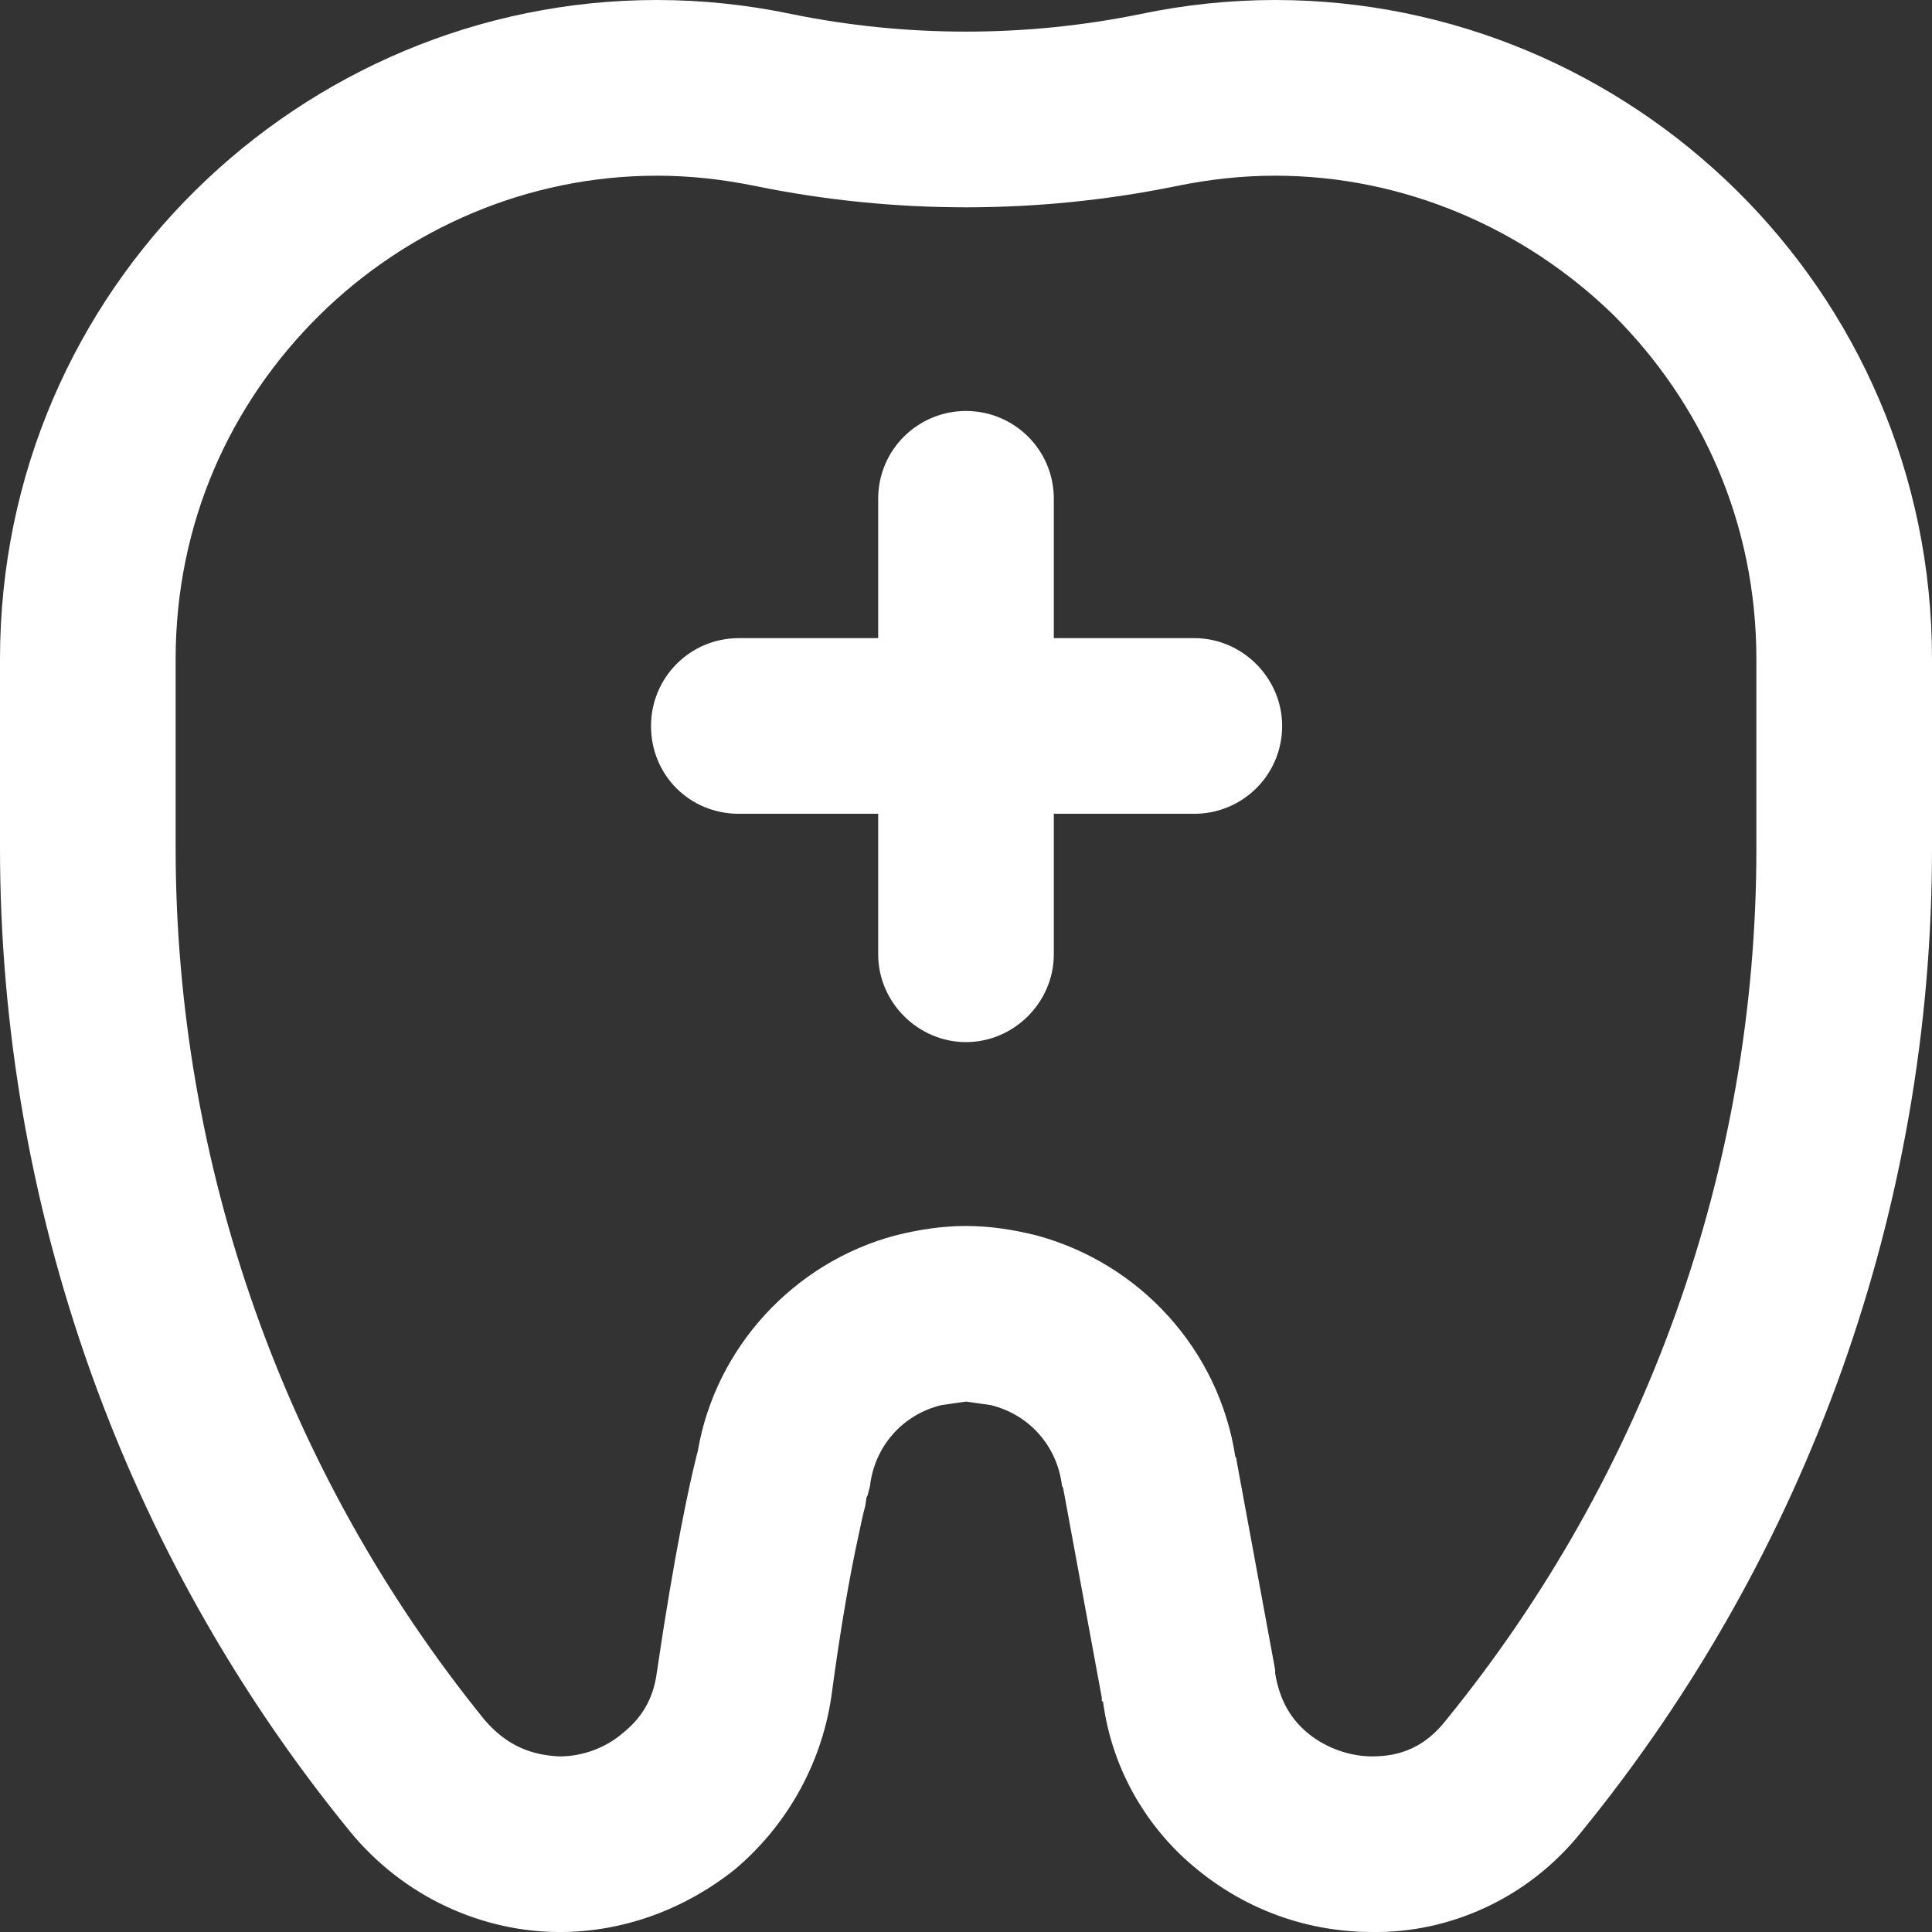 <?xml version="1.0" encoding="UTF-8" standalone="no"?>
<svg
   xmlns:dc="http://purl.org/dc/elements/1.1/"
   xmlns:cc="http://creativecommons.org/ns#"
   xmlns:rdf="http://www.w3.org/1999/02/22-rdf-syntax-ns#"
   xmlns:svg="http://www.w3.org/2000/svg"
   xmlns="http://www.w3.org/2000/svg"
   id="svg6"
   xml:space="preserve"
   viewBox="0 880.5 576 576.009"
   height="576.009"
   width="576"
   version="1.1"><rect x="0" y="880.5" width="576" height="576.009" fill="#333333" stroke="none"/><defs
   id="defs10" />
	<path
   style="fill:#ffffff"
   id="path2"
   d="m 261.817,1123.118 h -41.542 c -14.663,0 -26.183,-11.521 -26.183,-26.183 0,-14.311 11.52,-26.183 26.183,-26.183 h 41.542 v -41.542 c 0,-14.662 11.872,-26.183 26.183,-26.183 14.311,0 26.183,11.521 26.183,26.183 v 41.542 h 41.888 c 14.311,0 26.183,11.872 26.183,26.183 0,14.662 -11.872,26.183 -26.183,26.183 h -41.888 v 41.888 c 0,14.311 -11.872,26.183 -26.183,26.183 -14.311,0 -26.183,-11.872 -26.183,-26.183 z" />
	<path
   style="fill:#ffffff"
   id="path4"
   d="m 195.84,880.5 c 13.268,0 26.88,1.396 40.147,4.192 17.107,3.488 34.56,5.235 52.013,5.235 17.453,0 34.912,-1.747 52.013,-5.235 13.268,-2.79 26.88,-4.192 40.147,-4.192 105.772,0 195.84,85.876 195.84,196.538 0,10.471 0,46.08 0,56.551 0,106.822 -37.005,210.15 -104.378,292.889 -16.058,20.25 -39.795,30.368 -62.489,30.022 -18.848,0 -37.005,-6.284 -52.013,-18.502 -14.311,-11.521 -25.485,-28.973 -28.275,-50.272 h -0.352 c 0,-0.352 0,-0.697 0,-1.049 l -11.521,-62.49 -0.352,-0.697 c -1.396,-11.872 -9.773,-21.293 -21.293,-24.09 l -7.328,-1.036 -7.328,1.049 c -11.52,2.791 -19.897,12.218 -21.292,24.09 l -0.698,2.79 -0.352,0.698 -0.352,2.444 c -0.698,2.445 -1.395,5.934 -2.445,10.822 -2.093,9.773 -4.89,25.133 -7.68,46.08 -3.142,21.293 -14.31,39.45 -28.973,51.668 -15.008,11.871 -33.165,18.502 -52.013,18.502 -22.688,0 -46.432,-10.125 -62.835,-30.368 C 36.653,1343.4 0,1240.066 0,1133.243 v -56.205 C 0,966.376 90.067,880.5 195.84,880.5 Z m 11.52,435.322 c 0.352,-1.747 0.698,-2.445 0.698,-2.791 5.235,-30.72 28.627,-56.204 58.995,-64.23 6.982,-1.747 13.965,-2.79 20.947,-2.79 6.982,0 13.965,1.05 20.947,2.79 31.072,8.378 54.458,34.208 59.347,65.979 0.353,0.352 0.353,0.697 0.353,1.049 l 11.52,62.49 v 1.05 c 1.396,8.377 4.89,13.964 10.125,18.15 5.235,4.191 12.218,6.63 18.849,6.63 8.377,0 15.712,-2.79 21.99,-10.822 59.692,-73.312 92.512,-164.769 92.512,-259.725 0,-10.471 0,-46.08 0,-56.551 0,-40.845 -16.409,-76.448 -42.592,-102.63 -26.528,-25.831 -62.49,-41.543 -100.89,-41.543 -9.773,0 -19.552,1.05 -29.671,3.143 -20.595,4.192 -41.542,6.285 -62.489,6.285 -20.947,0 -41.888,-2.093 -62.49,-6.285 -10.125,-2.093 -19.897,-3.143 -29.67,-3.143 -38.4,0 -74.355,15.712 -100.538,41.543 -26.528,26.182 -42.938,61.792 -42.938,102.63 v 56.205 c 0,94.604 32.467,186.413 92.16,260.07 6.63,7.68 13.965,10.471 22.342,10.822 6.63,0 13.613,-2.444 18.848,-6.982 5.235,-4.192 9.075,-9.772 10.125,-18.15 5.235,-35.616 9.773,-56.218 11.52,-63.194 z" />
</svg>